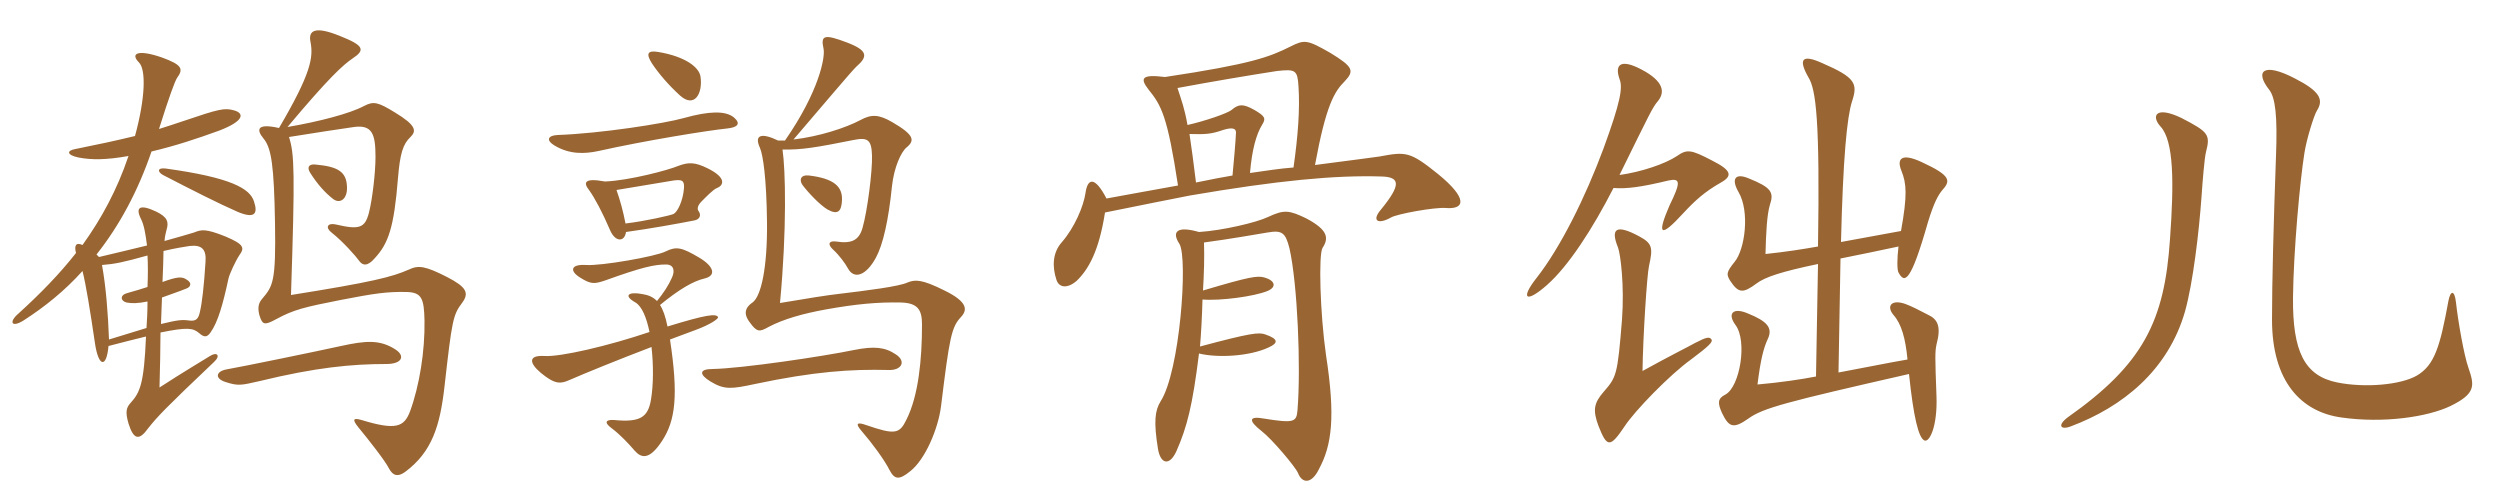 <svg xmlns="http://www.w3.org/2000/svg" xmlns:xlink="http://www.w3.org/1999/xlink" width="750" height="150"><path fill="#996633" padding="10" d="M104.10 56.10C103.95 51.60 101.55 49.95 94.50 49.35C92.55 49.20 92.10 50.25 93 51.75C95.25 55.35 97.65 57.90 99.75 59.55C101.85 61.35 104.25 59.85 104.10 56.10ZM76.20 60.45C75 56.55 69.30 53.25 49.65 50.55C47.10 50.25 47.25 51.60 48.90 52.50C57 56.70 65.55 61.05 71.40 63.60C76.50 65.70 77.40 64.05 76.20 60.45ZM71.85 76.50C73.35 74.40 73.35 73.35 67.65 70.95C61.65 68.55 60.45 68.85 58.20 69.75C56.85 70.20 53.55 71.10 49.35 72.30C49.50 70.50 49.80 69.75 49.95 69C50.70 66.60 50.25 65.10 46.80 63.45C42 61.20 40.50 62.10 42.30 65.70C43.20 67.50 43.65 70.05 44.10 73.65C39.30 74.85 34.05 76.05 29.70 77.10C29.40 76.80 29.25 76.65 28.95 76.35C35.85 67.65 41.40 57.30 45.45 45.45C52.95 43.65 58.80 41.70 65.85 39.15C73.20 36.30 73.35 34.05 70.35 33.15C67.35 32.25 65.70 32.70 55.05 36.30C52.50 37.20 49.95 37.95 47.70 38.70C50.70 29.10 52.50 24.30 53.10 23.40C55.05 20.70 54.75 19.50 48.60 17.25C41.25 14.70 39 16.05 41.70 18.75C43.80 20.85 43.65 29.25 40.50 40.80C34.95 42.15 29.40 43.35 22.65 44.70C19.95 45.15 19.95 46.50 23.55 47.25C27.45 48 31.80 48 38.55 46.80C35.10 57 30.45 65.55 24.75 73.50C22.80 72.60 22.20 73.65 22.80 75.90C17.85 82.20 12.15 88.05 5.55 94.05C2.55 96.60 3.45 98.40 7.05 96.15C13.35 92.10 19.35 87.30 24.75 81.30C25.80 85.50 27 92.85 28.50 103.05C29.55 110.10 31.95 110.55 32.55 103.80C37.05 102.60 40.80 101.70 43.80 100.95C43.20 115.20 42 117.75 39.15 120.90C37.95 122.25 37.50 123.45 38.55 127.05C40.05 131.85 41.70 132.30 44.40 128.55C47.10 125.10 49.65 122.40 64.20 108.60C66.30 106.65 65.10 105.45 63 106.80C60.60 108.30 54.75 111.75 47.85 116.25C48 109.95 48.15 104.55 48.15 99.75C56.25 98.10 57.90 98.40 59.70 99.90C61.20 101.25 62.10 101.25 63.15 99.75C65.40 96.60 66.90 91.20 68.55 83.55C68.85 82.20 70.65 78.30 71.85 76.50ZM138.60 90.90C140.85 87.90 139.95 86.10 134.10 83.10C127.65 79.80 125.55 79.50 122.70 80.85C117.60 83.10 111.75 84.60 87.30 88.50C88.50 51.75 88.35 46.20 86.70 41.10C95.25 39.75 101.85 38.70 106.20 38.10C111.75 37.35 112.65 40.35 112.65 47.10C112.65 51.60 111.75 59.55 110.70 63.75C109.50 68.40 107.85 69 100.80 67.35C98.25 66.75 97.50 68.25 99.45 69.75C102.90 72.45 106.95 77.10 107.55 78C108.75 79.80 110.25 79.95 112.35 77.55C116.55 73.05 118.20 68.25 119.40 53.40C120 46.05 120.90 43.20 123.15 41.10C124.95 39.30 124.95 37.65 118.50 33.75C113.40 30.60 112.05 30.30 109.20 31.80C105 34.05 95.85 36.45 86.25 38.10C98.70 23.25 102.90 19.50 105.75 17.55C109.65 15 109.20 13.65 102 10.80C94.65 7.80 92.40 9 93.15 12.60C94.05 17.25 93.30 22.05 83.70 38.40C77.10 36.90 76.80 38.85 79.05 41.55C81.45 44.40 82.20 49.80 82.50 66.75C82.80 84.60 81.90 85.80 78.60 89.70C77.25 91.20 77.40 93 77.85 94.65C78.75 97.50 79.35 97.65 82.95 95.70C88.20 92.85 91.50 92.10 102.15 90C112.20 88.05 116.10 87.45 122.10 87.60C126.60 87.75 127.20 89.70 127.35 96.15C127.50 105.30 125.85 115.65 123 123.45C121.20 128.10 118.80 129.15 108.45 126C105.90 125.25 105.60 125.85 107.55 128.25C110.40 131.70 115.50 138.15 116.70 140.55C117.90 142.80 119.40 143.10 121.50 141.60C129.60 135.60 132 127.80 133.35 115.95C135.60 96 135.90 94.50 138.60 90.90ZM118.65 104.85C114 101.85 109.80 102.15 102.30 103.80C94.80 105.45 72.90 109.95 67.80 110.85C64.80 111.45 64.35 113.55 67.65 114.60C71.40 115.80 72.15 115.65 78 114.30C94.65 110.25 105.45 109.20 115.95 109.20C120.60 109.20 121.65 106.80 118.65 104.85ZM61.65 78.60C61.20 85.80 60.60 90.90 60 93.45C59.55 95.55 58.95 96.45 56.70 96.15C54.60 95.85 53.25 96 48.30 97.20C48.45 94.35 48.45 91.65 48.60 89.25C50.55 88.50 52.95 87.75 55.95 86.55C57.15 86.10 57.75 84.90 55.95 83.85C54.60 82.95 53.25 82.95 48.75 84.60C48.90 80.70 49.05 77.55 49.05 75.30C52.80 74.40 55.05 74.10 56.85 73.80C60.60 73.35 61.95 74.85 61.65 78.60ZM44.25 90.45C44.25 93.45 44.10 96.15 43.95 98.40C41.10 99.30 37.50 100.35 32.70 101.85C32.40 93.90 31.80 86.10 30.60 79.50C34.35 79.20 36.75 78.75 44.25 76.65C44.40 79.35 44.40 82.50 44.25 86.10C42.45 86.70 40.35 87.30 38.25 87.90C35.85 88.50 36.15 90.30 37.95 90.75C39.60 91.05 41.25 91.05 44.25 90.45ZM210.15 22.95C209.70 20.10 205.50 16.95 197.55 15.60C194.10 15 193.80 16.20 195.60 19.05C197.70 22.20 200.70 25.65 204 28.65C208.35 32.55 210.90 28.05 210.15 22.95ZM220.20 35.25C217.65 33.15 212.70 33.30 205.20 35.40C199.35 37.05 180.15 40.05 167.25 40.50C164.25 40.65 163.80 42.15 166.35 43.65C170.85 46.35 175.35 46.20 179.55 45.30C193.65 42.15 212.25 39.15 218.10 38.55C221.10 38.25 222.45 37.20 220.20 35.25ZM252.60 60C252.75 56.10 250.35 53.55 242.70 52.65C240.15 52.35 239.70 54 240.75 55.50C242.55 57.90 246 61.50 248.25 62.85C251.25 64.50 252.45 63.60 252.60 60ZM215.10 56.40C217.05 55.65 218.10 53.40 212.40 50.55C208.50 48.60 206.55 48.60 203.40 49.80C200.55 51 188.85 54.15 181.50 54.45C175.05 53.25 175.05 54.90 176.70 57C178.35 59.25 180.75 63.75 183 69C184.50 72.60 187.35 72.75 187.80 69.60C195.30 68.55 202.80 67.20 208.20 66.15C210 65.85 210.45 64.50 209.55 63.30C209.10 62.70 209.25 61.65 210.45 60.45C211.50 59.40 213.90 56.85 215.10 56.40ZM288.30 95.10C290.25 93 290.40 90.60 283.35 87.15C276.45 83.70 274.50 83.85 272.25 84.75C269.70 85.95 260.10 87.15 251.40 88.20C248.55 88.50 241.95 89.55 234 90.90C236.10 68.55 235.65 50.85 234.75 44.85C240.30 45 244.80 44.25 256.05 42C260.40 41.10 261.45 42 261.60 46.65C261.75 51.15 260.25 63.15 258.75 68.40C257.70 72 255.60 73.20 250.80 72.45C248.55 72.15 248.25 73.35 249.90 74.85C251.70 76.50 253.50 78.90 254.40 80.55C256.20 83.85 259.80 82.80 262.80 77.25C264.90 73.35 266.55 66.15 267.60 55.80C268.20 50.25 270.30 45.60 271.95 44.25C274.50 42.15 274.35 40.50 267.60 36.60C263.70 34.35 261.45 34.20 258.15 36C253.65 38.40 245.70 40.95 238.05 41.85C245.55 33.15 255.60 21.15 256.95 19.95C260.40 16.95 260.40 15.15 254.10 12.75C247.35 10.20 246.15 10.50 247.05 14.55C247.65 17.10 245.70 27.45 235.50 42.15C234.75 42.15 234.15 42.15 233.40 42.15C228.75 39.90 226.05 40.20 228 44.40C228.90 46.50 229.95 53.40 230.10 66.60C230.25 80.40 228.30 88.95 225.75 90.75C222.90 92.70 223.50 94.80 224.85 96.60C227.10 99.75 227.85 99.60 230.55 98.10C235.05 95.70 241.05 94.05 247.65 92.85C256.80 91.20 263.40 90.60 270.30 90.75C275.40 90.90 276.60 93 276.60 97.35C276.60 107.85 275.55 118.65 271.95 125.85C269.85 130.20 268.50 130.50 259.80 127.50C257.25 126.60 256.35 126.90 258.60 129.45C261.60 132.90 265.35 138 266.85 141C268.35 143.85 269.70 144.15 273.15 141.30C277.50 137.85 281.40 128.85 282.30 121.95C284.85 101.10 285.45 98.10 288.30 95.10ZM215.40 95.10C214.80 94.05 211.95 94.35 200.25 97.95C199.65 94.95 198.90 92.85 198 91.50C203.85 86.70 208.05 84.30 211.35 83.55C215.10 82.65 214.05 79.80 209.70 77.25C204.60 74.25 202.95 73.80 199.65 75.45C196.65 76.95 180.45 79.80 175.80 79.50C171.15 79.20 170.85 81.30 174 83.25C177.30 85.35 178.35 85.20 181.50 84.15C192.75 80.10 196.35 79.35 199.80 79.35C202.20 79.35 202.50 81.30 201.60 83.25C200.55 85.65 199.05 87.90 197.10 90.30C195.90 89.10 194.55 88.50 192.60 88.20C188.55 87.45 186.90 88.65 190.65 90.75C192.60 91.95 193.95 95.25 194.85 99.60C182.40 103.80 168.15 107.10 163.35 106.80C158.40 106.50 158.70 108.90 162.30 111.90C166.50 115.35 168.15 115.20 170.85 114C175.65 111.90 185.25 108 195.45 104.10C196.05 109.35 196.05 115.35 195.30 119.85C194.40 125.25 192 126.75 184.20 126C181.95 125.85 180.90 126.60 183.60 128.55C186 130.35 188.70 133.20 190.35 135.15C192.45 137.55 194.85 138 198.60 132.30C202.65 126.15 203.55 118.65 201 101.85C203.55 100.95 206.10 99.90 208.65 99C213.15 97.35 215.70 95.55 215.40 95.10ZM268.80 106.35C265.50 104.10 262.20 103.80 256.20 105C246.75 106.95 222.45 110.55 213.75 110.70C209.70 110.70 209.70 112.35 213.15 114.45C217.35 117 219.45 116.70 226.50 115.20C244.20 111.45 255.45 110.70 266.55 111C270.45 111.15 271.95 108.45 268.80 106.35ZM205.20 56.40C204.90 60.30 203.25 63.60 202.05 64.20C201 64.65 193.80 66.30 187.65 67.05C186.90 63.15 186 60 184.95 57C192.15 55.80 199.50 54.60 202.05 54.15C204.45 53.85 205.35 54 205.20 56.40ZM433.80 62.40C439.50 62.85 440.40 59.55 431.40 52.20C423 45.45 421.80 45.45 413.85 46.95C412.05 47.25 405.75 48 394.50 49.50C397.80 31.50 400.35 27.45 403.35 24.45C406.35 21.30 406.05 20.10 399.15 15.90C392.10 11.85 391.35 11.85 387.15 13.95C380.85 17.10 375.45 19.20 349.50 23.10C342.30 22.20 342 23.55 344.55 26.85C348.45 31.65 350.25 34.95 353.40 55.65C346.05 57 337.50 58.50 331.95 59.55C328.35 52.65 326.25 53.55 325.65 57.90C325.05 61.95 322.35 68.25 318.60 72.60C315.75 75.75 315.60 79.95 316.95 84C317.70 86.25 320.10 86.70 322.95 84.30C326.55 80.85 329.70 75.30 331.50 63.75C339.75 62.10 354.45 59.10 357 58.65C383.25 54.15 400.65 52.50 414.45 52.95C420.15 53.10 420.30 55.50 414.30 62.85C411.45 66.15 413.25 67.50 417.30 65.25C418.95 64.20 430.50 62.10 433.80 62.40ZM397.80 106.50C396 93.90 395.55 76.35 396.75 74.40C398.70 71.40 398.40 69 391.95 65.55C386.70 63 385.20 62.85 380.40 65.10C376.95 66.75 366.75 69.15 359.70 69.60C352.95 67.65 351.45 69.60 353.85 73.20C356.40 77.55 354 111.45 348.15 120.45C346.50 123.15 346.05 126.45 347.40 134.70C348.15 139.20 350.85 139.95 352.95 135.30C356.10 128.10 357.75 121.80 359.70 106.05C365.25 107.40 374.70 106.95 380.55 104.25C383.55 102.90 383.55 101.70 379.65 100.35C377.70 99.60 375.15 99.90 360 103.95C360.30 100.65 360.60 95.25 360.75 89.85C366 90.30 376.20 88.95 380.25 87.30C383.10 86.10 382.50 84.15 379.35 83.25C377.25 82.65 375 82.95 360.90 87.15C361.20 82.20 361.35 77.10 361.20 72.75C369 71.70 376.65 70.35 380.25 69.75C384.60 69 385.65 69.75 386.85 74.55C389.25 85.20 390.30 110.10 389.25 123C388.95 126.60 388.35 127.05 379.05 125.55C374.85 124.80 374.25 126 378.45 129.30C381.60 131.70 388.65 140.10 389.40 141.90C390.60 145.05 393.45 145.35 395.70 140.70C399.60 133.50 400.65 124.95 397.80 106.50ZM389.55 25.95C390 32.70 389.40 40.80 388.05 50.25C384 50.55 380.25 51.15 375 51.90C375.60 44.70 376.95 40.20 378.60 37.50C379.80 35.55 379.65 34.95 376.35 33C372.90 31.05 371.55 31.20 369.45 33C368.10 34.05 361.50 36.30 356.25 37.50C355.35 32.40 354.45 30.15 353.25 26.40C363.75 24.45 374.40 22.65 383.10 21.30C388.65 20.70 389.25 21 389.55 25.95ZM370.80 39.75C370.65 42.75 370.20 48 369.75 52.65C367.20 53.10 363 53.85 358.80 54.75C358.05 48.75 357.45 44.10 356.85 40.20C361.80 40.35 363.45 40.20 366.90 39C369.75 38.10 370.80 38.55 370.80 39.75ZM484.05 56.40C488.10 56.70 492.45 56.10 500.55 54.15C504.15 53.40 504.30 54.60 500.85 61.65C496.95 70.65 498.15 71.40 504.90 64.05C508.50 60.15 511.50 57.45 516.30 54.75C519.75 52.80 519.60 51.15 513.60 48.15C507.30 44.85 506.10 44.70 503.10 46.80C499.50 49.20 492.30 51.60 485.85 52.50C495.30 33.30 495.75 32.25 497.40 30.30C499.20 28.05 499.50 25.05 493.80 21.60C486.60 17.40 484.20 18.90 485.85 23.70C486.90 26.25 486.15 30.60 481.05 44.55C475.65 59.10 468.15 74.25 460.95 83.40C456 89.70 457.80 91.05 464.10 85.50C470.55 79.80 477.75 68.70 484.05 56.40ZM513.45 101.85C512.85 100.95 511.95 101.10 508.50 102.90C505.80 104.40 501.15 106.65 492.75 111.30C492.90 100.80 494.10 82.35 494.70 79.80C495.90 74.40 495.75 73.05 491.85 70.95C484.65 67.05 483.15 68.70 485.40 74.25C486.15 76.20 487.35 85.65 486.60 95.85C485.25 112.65 484.95 113.10 481.05 117.60C478.20 120.90 477.75 123 479.55 127.80C482.10 134.25 483 134.40 487.35 127.95C490.35 123.30 501 112.35 507.30 107.85C512.70 103.80 513.90 102.60 513.45 101.85ZM552.15 77.55C557.55 76.50 563.85 75.15 569.55 73.95C569.10 77.55 569.10 81 569.55 81.75C571.35 85.05 573.15 85.05 578.40 66.60C580.20 60.75 581.40 58.65 582.60 57.15C585.15 54.30 585.60 52.80 576.45 48.60C570.30 45.75 568.95 47.70 570.45 51.30C571.95 55.05 572.25 58.50 570.30 69.30C565.35 70.20 558 71.55 552.30 72.60C552.90 47.40 554.10 35.10 555.60 30.45C557.40 25.05 556.65 23.25 546.60 18.90C540.60 16.20 539.40 17.70 542.55 23.25C544.80 26.85 546 36.30 545.40 73.95C541.20 74.70 535.50 75.60 529.65 76.20C529.80 69.75 530.10 64.20 531 61.35C532.20 57.75 531.45 56.25 524.70 53.55C520.50 51.75 519.30 53.70 521.55 57.60C525 63.45 523.50 74.85 520.35 78.60C517.80 81.75 517.95 82.35 519 84.15C521.55 88.05 522.90 88.05 526.95 85.05C529.50 83.10 534.60 81.45 545.40 79.20L544.80 112.95C540.15 113.85 534 114.75 527.25 115.35C528.15 108 529.05 104.40 530.40 101.55C531.90 98.25 529.95 96.30 524.40 94.05C519.90 92.10 518.10 94.05 520.65 97.50C524.25 102.30 522 115.95 517.65 118.35C515.25 119.55 515.25 120.90 516.60 123.90C518.70 128.25 520.05 128.70 524.55 125.55C528.90 122.40 535.80 120.60 572.70 112.20C574.05 125.10 575.55 131.40 577.35 132.15C578.85 132.75 581.25 127.95 580.95 118.95C580.50 107.10 580.50 105.45 580.95 103.35C582.45 97.80 581.25 95.70 578.25 94.35C576 93.15 573.30 91.80 571.65 91.20C567.45 89.70 565.80 91.80 568.05 94.50C570.45 97.20 571.65 101.55 572.25 107.85C566.85 108.75 558.15 110.55 551.55 111.75ZM740.55 110.40C739.20 106.65 737.40 96.30 736.80 90.75C736.35 86.85 735.15 87.15 734.55 90.15C732 104.10 730.35 109.50 725.10 112.65C720.15 115.50 709.50 116.40 701.25 114.75C691.35 112.80 687.75 105.45 687.90 89.25C688.05 75.30 690 54 691.35 45.75C691.95 41.85 694.20 34.50 695.10 33.15C697.20 29.85 695.85 27.30 688.50 23.55C679.05 18.60 676.35 21.30 680.70 26.85C682.65 29.25 683.25 34.95 682.80 46.80C682.05 67.35 681.60 85.05 681.60 95.85C681.60 114.60 690.45 123.60 702.45 125.25C715.05 127.05 728.25 125.10 735.15 121.80C742.80 118.05 742.35 115.65 740.55 110.40ZM661.80 45.60C663.15 40.35 662.55 39.60 654.45 35.40C646.65 31.65 645.30 34.80 648.15 37.95C652.20 42.30 652.20 54.90 651 71.70C649.35 96.30 643.05 109.20 620.25 125.25C616.95 127.80 618.45 129 621.15 127.95C636.75 122.10 650.40 111.15 655.50 93.45C657.90 84.90 659.70 69.60 660.45 59.10C660.75 54.60 661.35 47.25 661.80 45.60Z"/></svg>